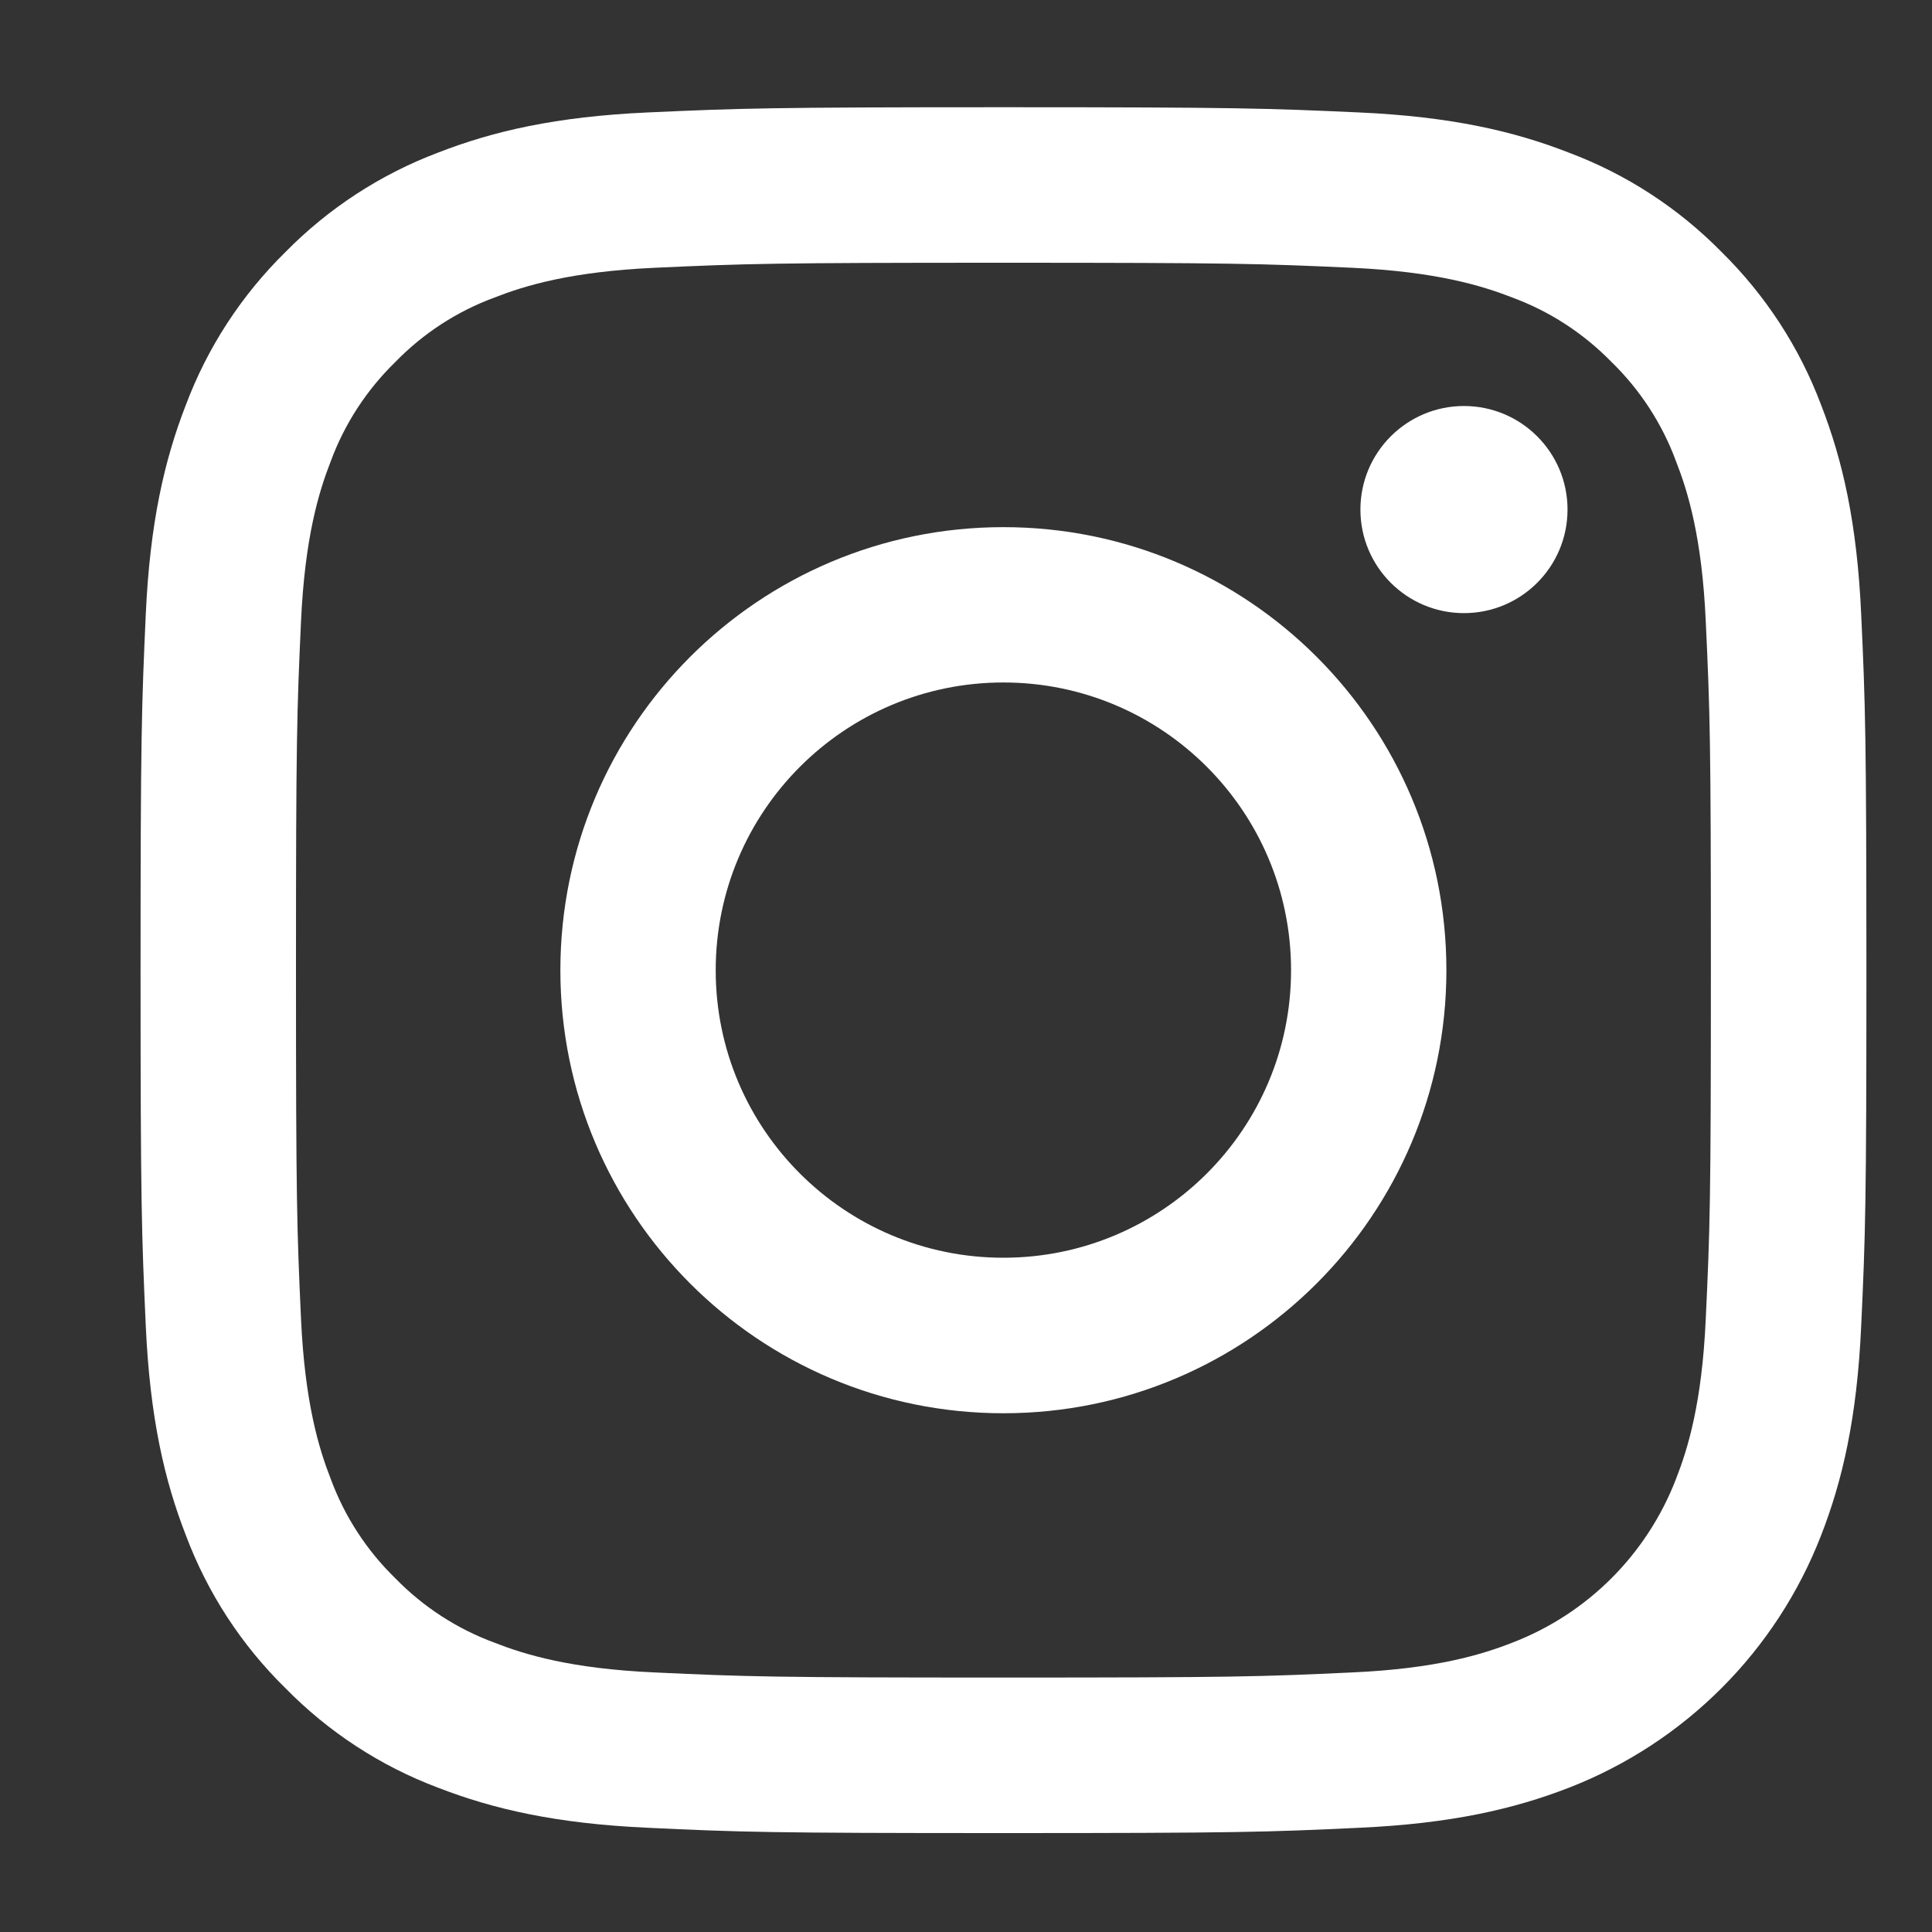 <?xml version="1.0" encoding="utf-8"?>
<!-- Generator: Adobe Illustrator 16.0.4, SVG Export Plug-In . SVG Version: 6.00 Build 0)  -->
<!DOCTYPE svg PUBLIC "-//W3C//DTD SVG 1.1//EN" "http://www.w3.org/Graphics/SVG/1.1/DTD/svg11.dtd">
<svg version="1.1" id="Ebene_1" xmlns="http://www.w3.org/2000/svg" xmlns:xlink="http://www.w3.org/1999/xlink" x="0px" y="0px"
	 width="20px" height="20px" viewBox="0 0 20 20" enable-background="new 0 0 20 20" xml:space="preserve">
<rect x="0" y="0" width="20" height="20" fill="#333333" stroke="none"/>
<g>
	<path fill="#FFFFFF" d="M19.267,6.36c-0.043-0.951-0.194-1.6-0.415-2.168c-0.224-0.596-0.576-1.136-1.03-1.583
		c-0.446-0.454-0.986-0.806-1.584-1.03c-0.566-0.221-1.217-0.372-2.168-0.415c-0.952-0.043-1.257-0.054-3.682-0.054
		c-2.426,0-2.73,0.011-3.683,0.054c-0.951,0.043-1.6,0.194-2.168,0.415C3.94,1.804,3.4,2.156,2.954,2.61
		C2.5,3.056,2.148,3.596,1.924,4.192C1.703,4.76,1.552,5.41,1.509,6.36c-0.043,0.953-0.054,1.257-0.054,3.683
		c0,2.425,0.011,2.729,0.054,3.682c0.043,0.951,0.194,1.601,0.415,2.168c0.224,0.597,0.576,1.137,1.03,1.582
		C3.4,17.93,3.94,18.283,4.537,18.507c0.568,0.22,1.217,0.371,2.168,0.414c0.953,0.045,1.257,0.055,3.683,0.055
		c2.426,0,2.73-0.01,3.683-0.055c0.95-0.043,1.601-0.194,2.169-0.414c1.199-0.466,2.147-1.414,2.612-2.613
		c0.221-0.567,0.372-1.217,0.415-2.168c0.044-0.953,0.054-1.257,0.054-3.684C19.32,7.618,19.311,7.313,19.267,6.36z M17.658,13.652
		c-0.039,0.87-0.185,1.344-0.308,1.658c-0.301,0.78-0.915,1.395-1.695,1.695c-0.314,0.123-0.789,0.269-1.658,0.308
		c-0.942,0.044-1.225,0.053-3.61,0.053s-2.668-0.009-3.61-0.053c-0.871-0.039-1.344-0.185-1.658-0.308
		c-0.388-0.143-0.739-0.371-1.027-0.667c-0.296-0.288-0.525-0.64-0.668-1.028c-0.123-0.314-0.268-0.788-0.308-1.658
		c-0.043-0.94-0.052-1.224-0.052-3.609c0-2.385,0.009-2.667,0.052-3.61c0.04-0.871,0.185-1.344,0.308-1.658
		c0.143-0.388,0.372-0.739,0.668-1.027C4.38,3.451,4.731,3.223,5.119,3.08c0.314-0.123,0.788-0.268,1.658-0.308
		c0.942-0.043,1.225-0.052,3.61-0.052c2.384,0,2.667,0.009,3.61,0.052c0.869,0.04,1.344,0.185,1.658,0.308
		c0.389,0.143,0.739,0.372,1.028,0.668c0.296,0.288,0.524,0.639,0.667,1.027c0.123,0.314,0.269,0.788,0.308,1.658
		c0.044,0.942,0.053,1.226,0.053,3.609C17.711,12.429,17.702,12.712,17.658,13.652z"/>
	<path fill="#FFFFFF" d="M10.387,5.457c-2.534,0-4.586,2.053-4.586,4.587c0,2.533,2.053,4.586,4.586,4.586s4.586-2.054,4.586-4.586
		C14.974,7.509,12.921,5.457,10.387,5.457z M10.387,13.02c-1.645,0-2.978-1.332-2.978-2.976c0-1.645,1.333-2.979,2.978-2.979
		c1.644,0,2.978,1.333,2.978,2.979C13.365,11.688,12.031,13.02,10.387,13.02z"/>
	<circle fill="#FFFFFF" cx="15.155" cy="5.275" r="1.072"/>
</g>
</svg>
